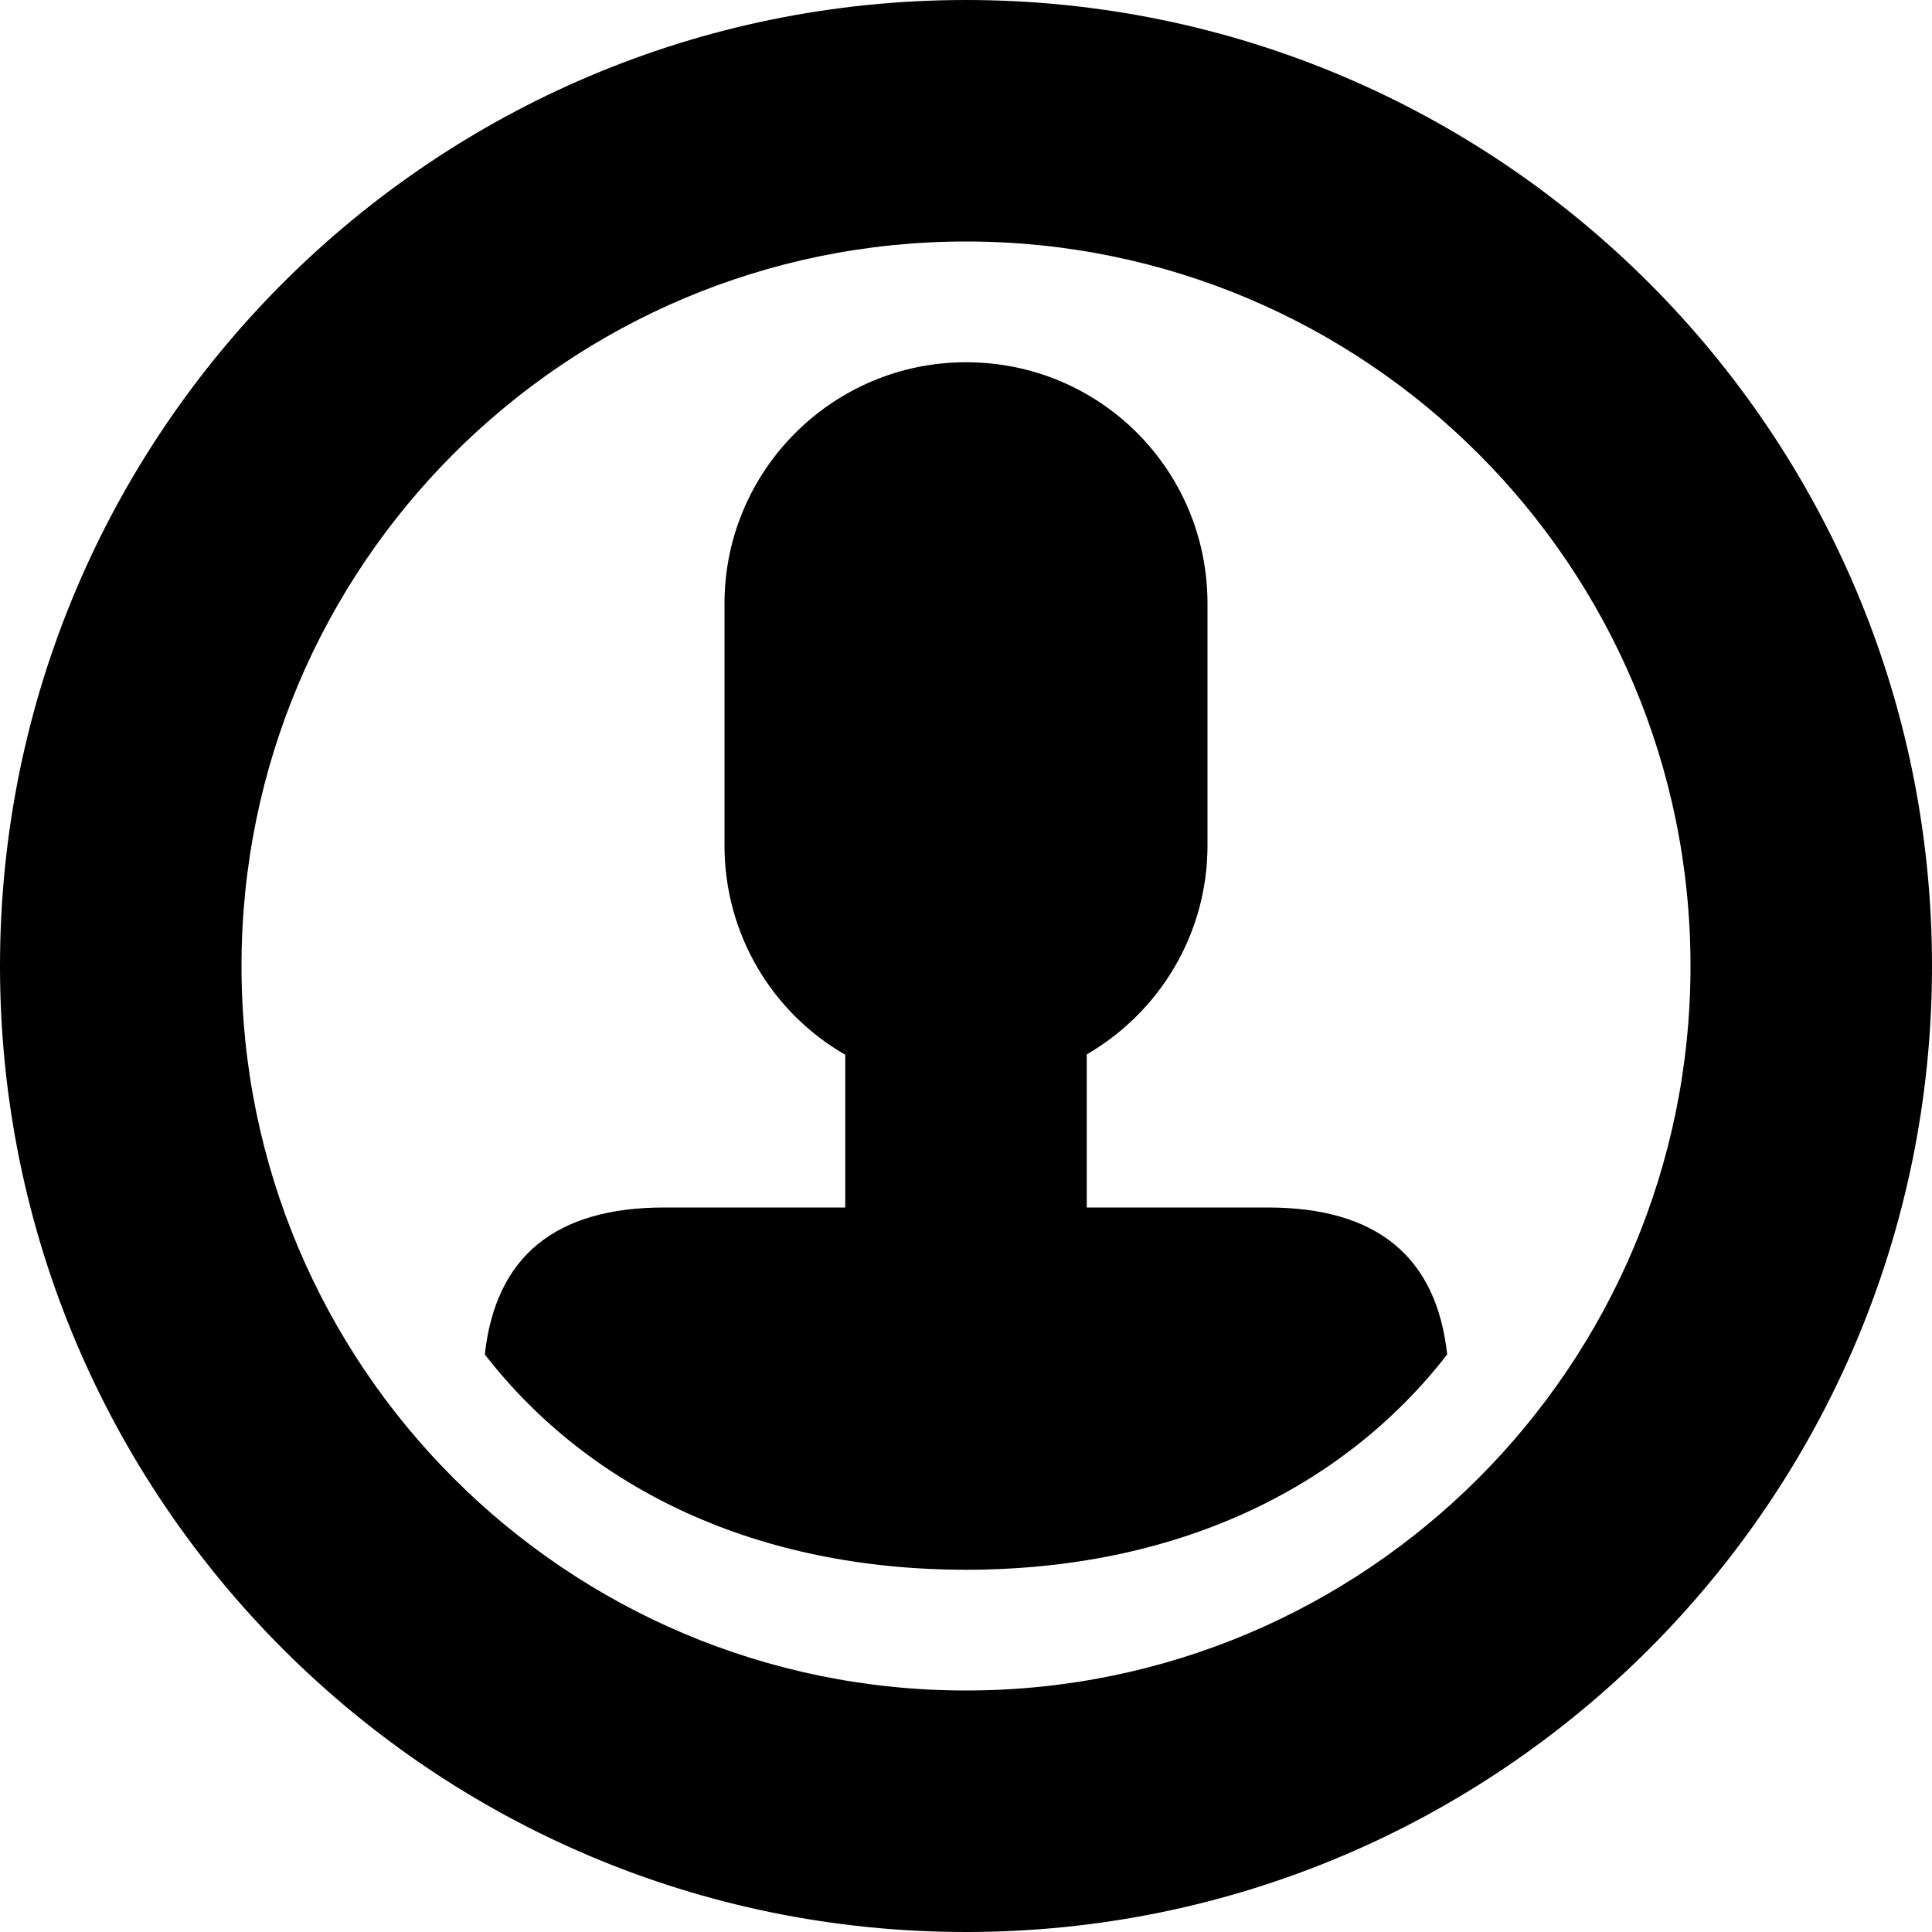 <?xml version="1.0" ?><svg height="16px" version="1.1" viewBox="0 0 16 16" width="16px" xmlns="http://www.w3.org/2000/svg" xmlns:sketch="http://www.bohemiancoding.com/sketch/ns" xmlns:xlink="http://www.w3.org/1999/xlink"><title/><defs/><g fill="none" fill-rule="evenodd" id="Icons with numbers" stroke="none" stroke-width="1"><g fill="#000000" id="Group" transform="translate(-96, 0)"><path d="M103,8.735 C102.4,8.39 102,7.743 102,7.002 L102,4.998 C102,3.898 102.895,3 104,3 C105.112,3 106,3.894 106,4.998 L106,7.002 C106,7.739 105.598,8.386 105,8.732 L105,10 L106.5,10 C107.401,10 107.896,10.406 107.985,11.217 C107.111,12.343 105.72,13 104,13 C102.28,13 100.889,12.343 100.015,11.217 C100.104,10.406 100.599,10 101.5,10 L103,10 Z M104,14 C107.314,14 110,11.314 110,8 C110,4.686 107.314,2 104,2 C100.686,2 98,4.686 98,8 C98,11.314 100.686,14 104,14 Z M104,16 C99.582,16 96,12.418 96,8 C96,3.582 99.582,0 104,0 C108.418,0 112,3.582 112,8 C112,12.418 108.418,16 104,16 Z M104,16" id="Oval 255"/></g></g></svg>